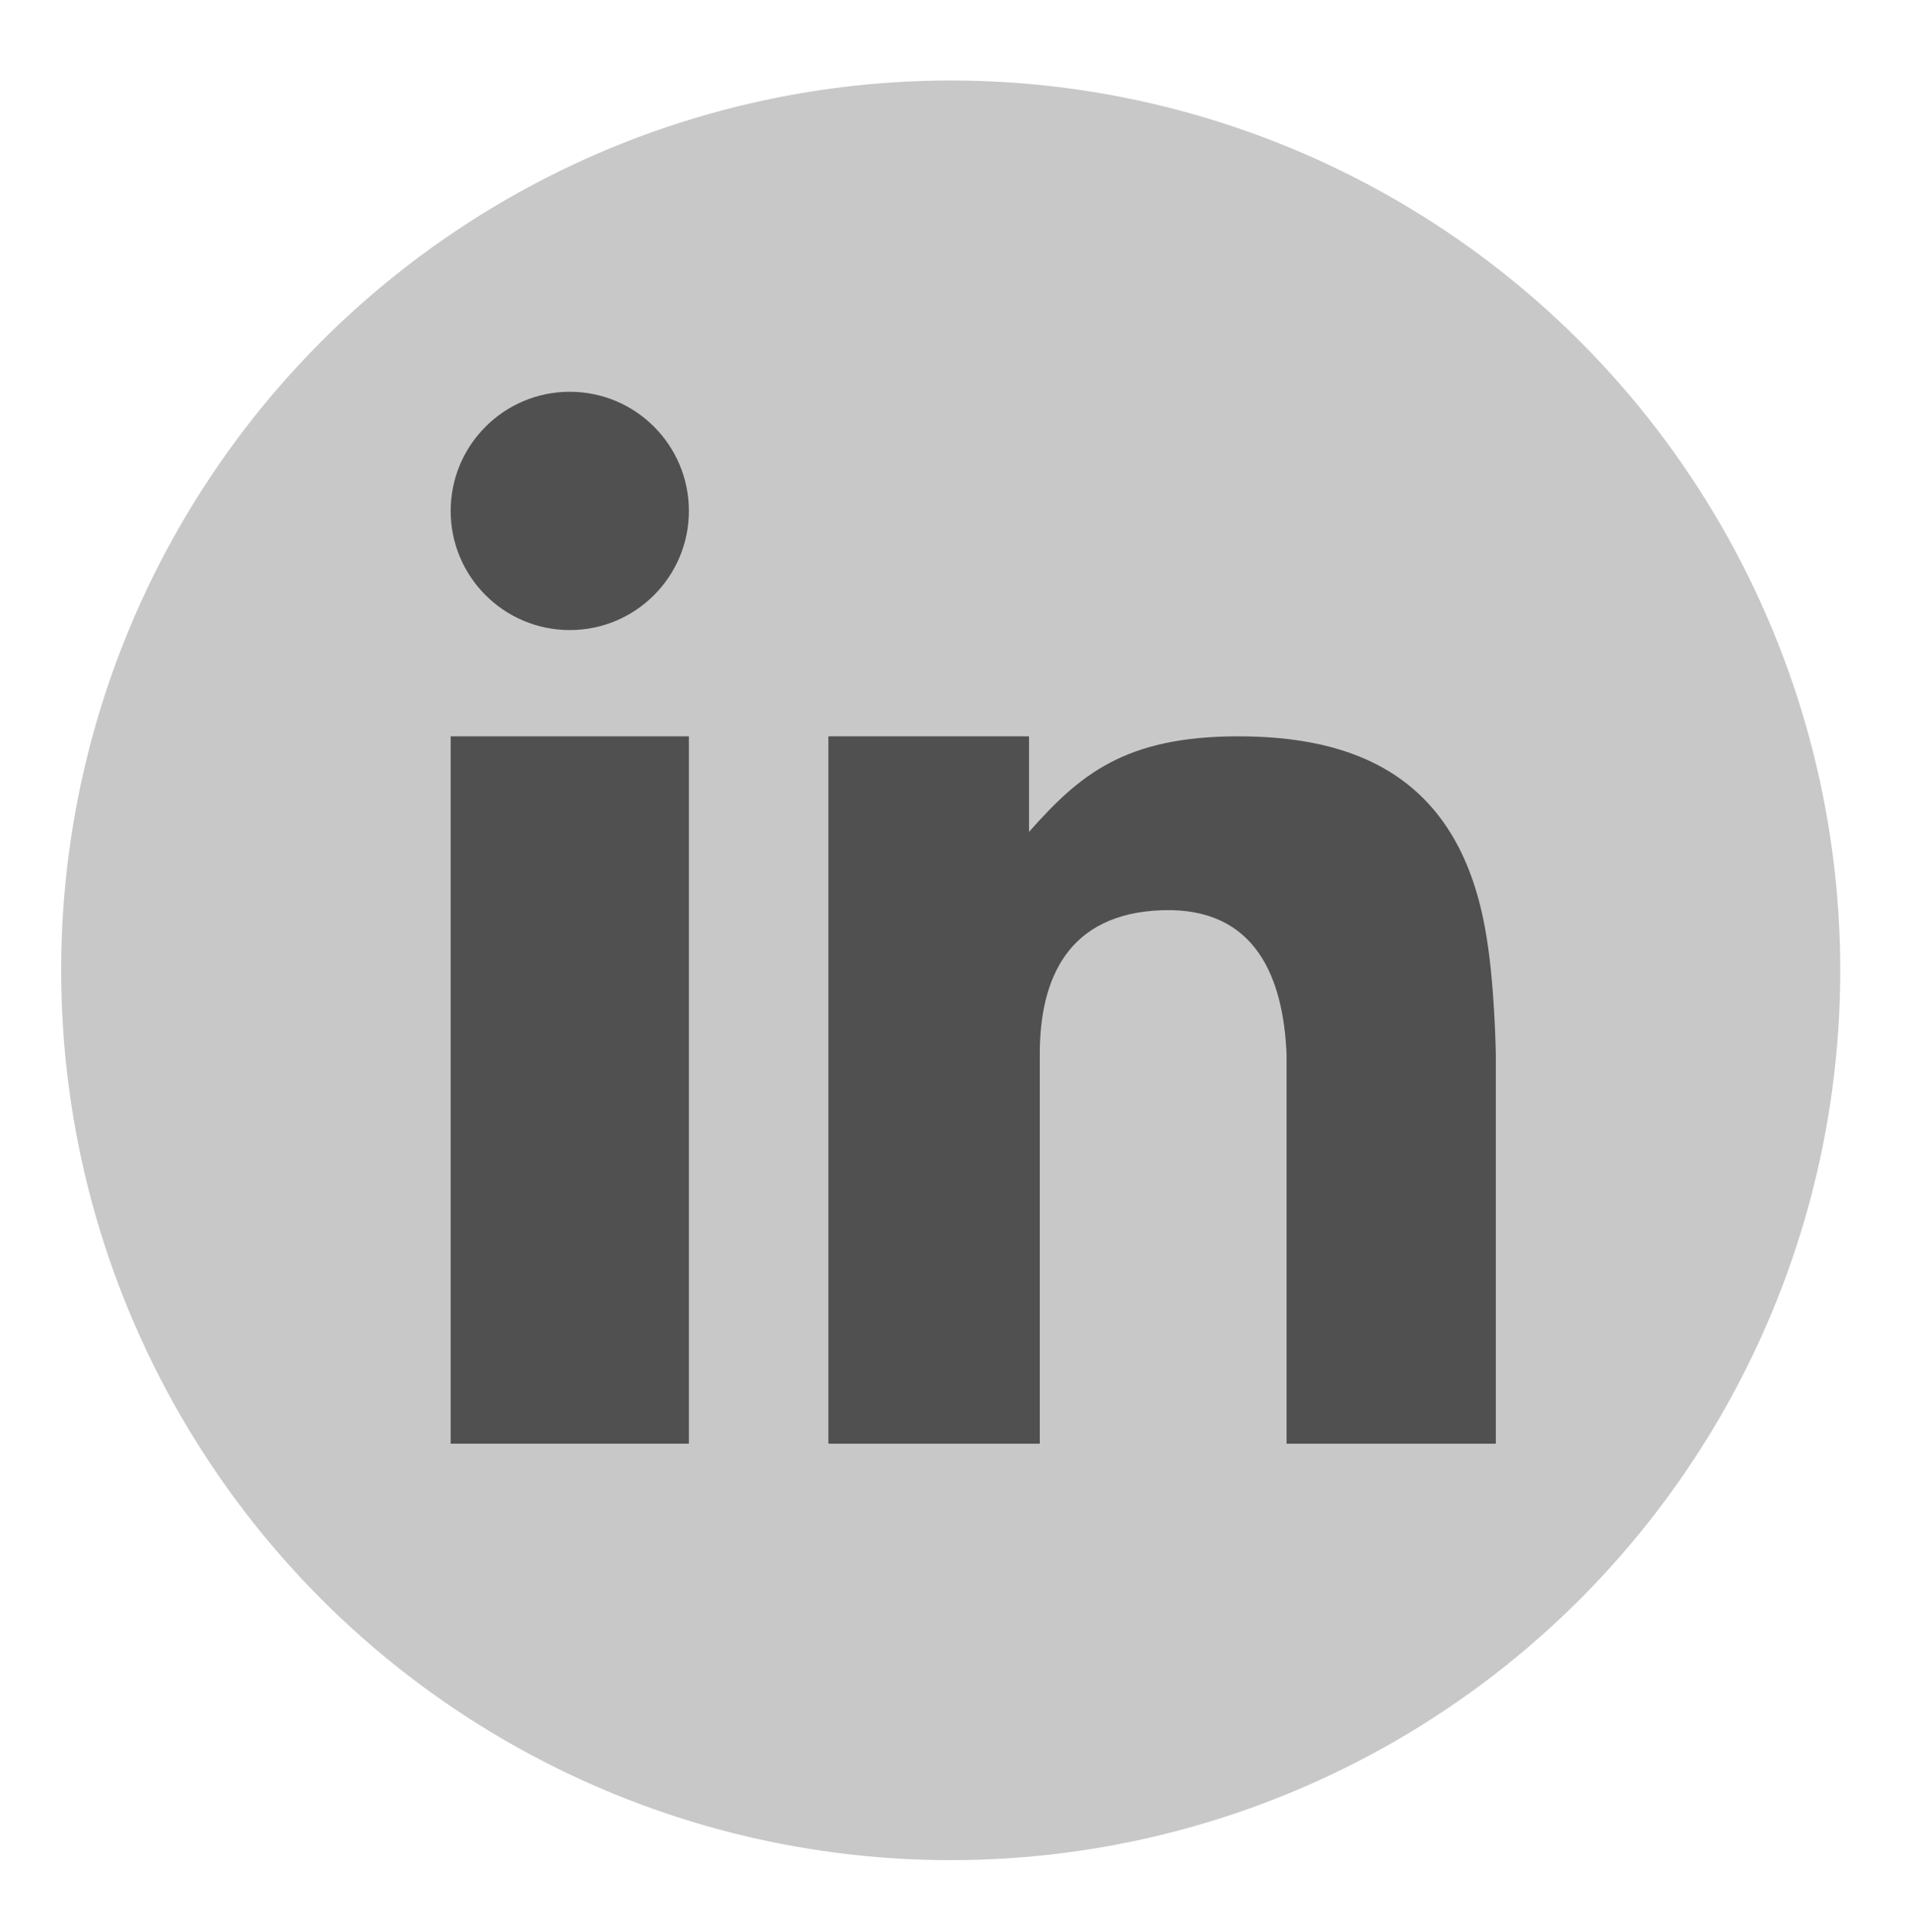 <?xml version="1.0" encoding="utf-8"?>
<!-- Generator: Adobe Illustrator 24.3.0, SVG Export Plug-In . SVG Version: 6.00 Build 0)  -->
<svg version="1.1" id="Layer_2_1_" xmlns="http://www.w3.org/2000/svg" xmlns:xlink="http://www.w3.org/1999/xlink" x="0px" y="0px"
	 viewBox="0 0 178 180" style="enable-background:new 0 0 178 180;" xml:space="preserve">
<style type="text/css">
	.st0{fill:#C8C8C8;}
	.st1{fill:#505050;}
</style>
<circle class="st0" cx="88.6" cy="90.4" r="82.9"/>
<circle class="st1" cx="53.1" cy="47.6" r="11.1"/>
<rect x="42" y="68.6" class="st1" width="22.2" height="65.9"/>
<path class="st1" d="M96.9,98.2v36.3H77.2V68.6h18.7v8.9c4.7-5.3,8.9-8.9,19.5-8.9s20.4,3.5,23,17.9c0.9,4.8,1,11.7,1,11.7v36.3
	h-19.5V98.2c-0.3-7-2.8-13.7-11.6-13.4S96.9,91.2,96.9,98.2z"/>
</svg>
